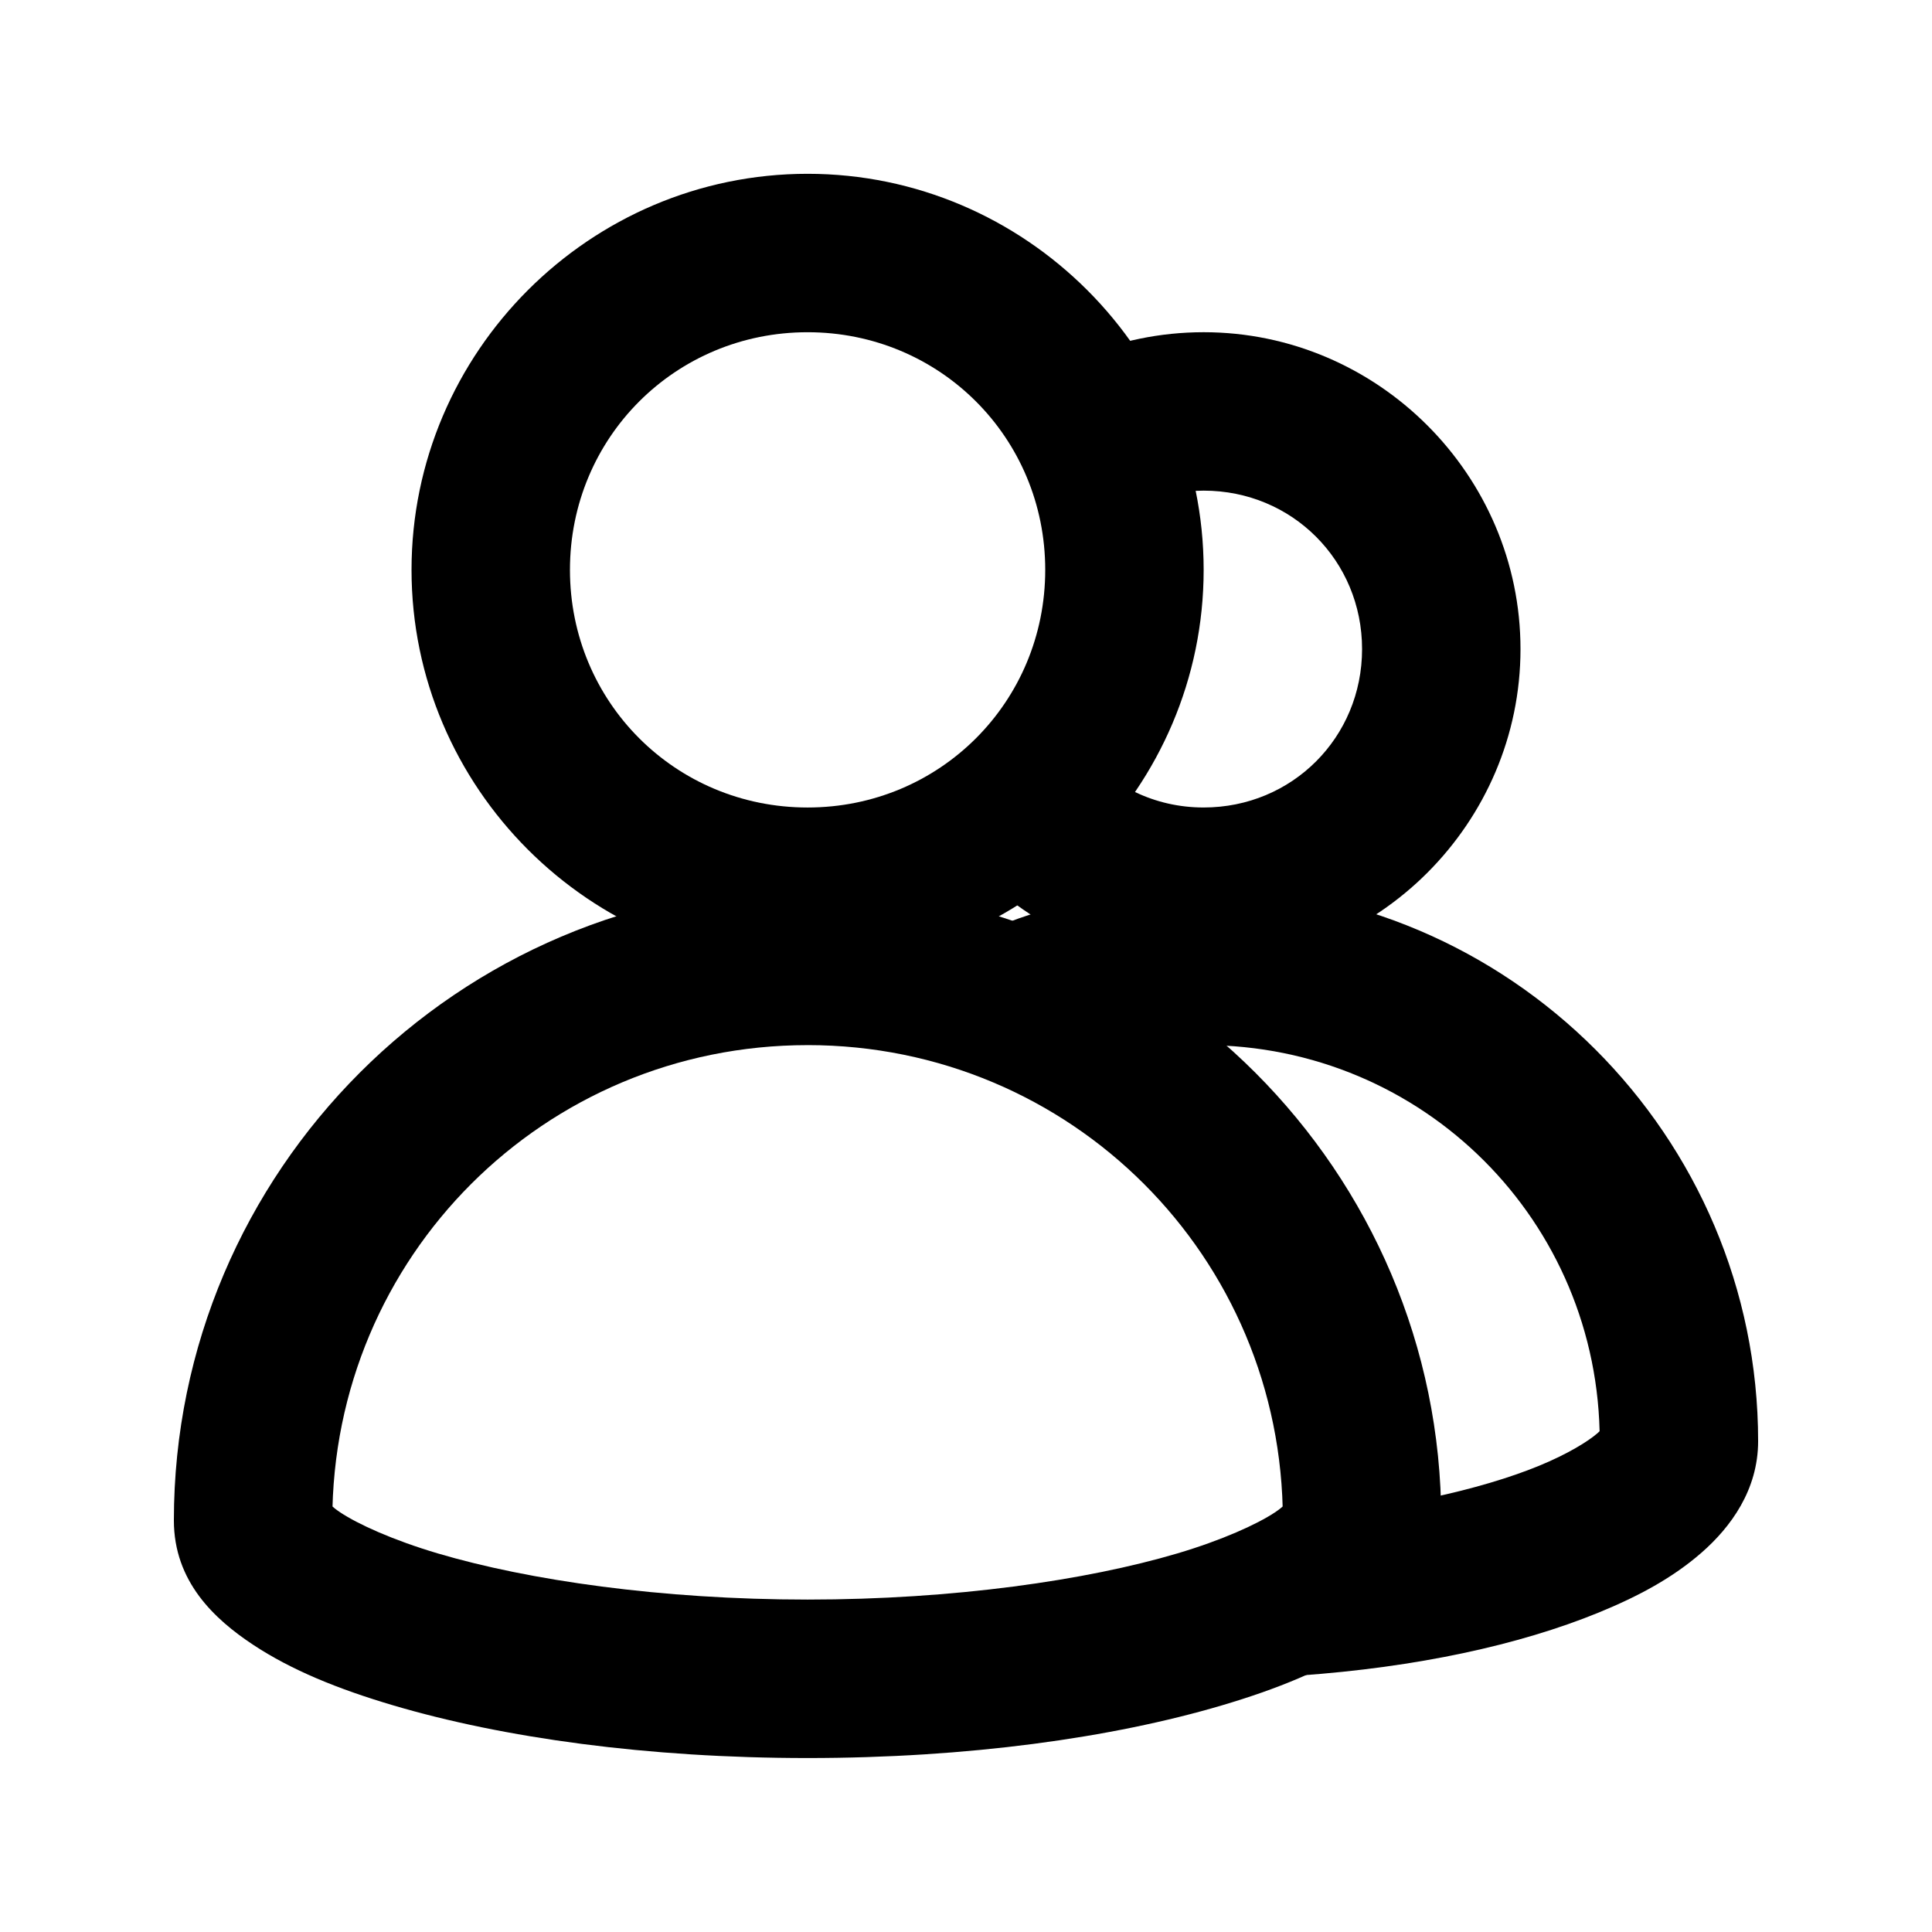 <?xml version="1.0" encoding="UTF-8"?>
<!-- Uploaded to: ICON Repo, www.svgrepo.com, Generator: ICON Repo Mixer Tools -->
<svg fill="#000000" width="800px" height="800px" version="1.1" viewBox="144 144 512 512" xmlns="http://www.w3.org/2000/svg">
 <g>
  <path d="m358.02 190.06c-57.719 0-104.96 47.242-104.96 104.96s47.242 104.96 104.96 104.96 104.96-47.242 104.96-104.96-47.242-104.96-104.96-104.96zm0 41.984c35.031 0 62.977 27.945 62.977 62.977s-27.945 62.977-62.977 62.977-62.977-27.945-62.977-62.977 27.945-62.977 62.977-62.977z"/>
  <path d="m358.02 378.98c-92.5 0-167.94 75.438-167.94 167.94 0 16.215 10.758 26.176 20.949 32.926 10.195 6.746 22.504 11.75 37.105 16.07 29.203 8.645 67.492 13.98 109.88 13.98s80.68-5.336 109.88-13.98c14.602-4.324 26.91-9.328 37.105-16.07 10.195-6.746 20.949-16.711 20.949-32.926 0-92.5-75.438-167.94-167.94-167.94zm0 41.984c69.809 0 125.95 56.145 125.95 125.95 0-5.715 2.543-5.184-2.133-2.098-4.676 3.094-13.879 7.316-25.871 10.867-23.98 7.098-59.184 12.219-97.949 12.219-38.77 0-73.969-5.117-97.949-12.219-11.992-3.551-21.195-7.769-25.871-10.867-4.68-3.086-2.133-3.617-2.133 2.102 0-69.809 56.141-125.95 125.95-125.95z"/>
  <path d="m462.98 232.04c-11.598 0-22.734 2.383-32.84 6.684l16.441 38.664c5.031-2.141 10.508-3.363 16.398-3.363 23.438 0 41.984 18.547 41.984 41.984s-18.547 41.984-41.984 41.984c-13.07 0-24.504-5.828-32.227-15.047l-32.184 26.98c15.383 18.363 38.684 30.051 64.41 30.051 46.125 0 83.969-37.84 83.969-83.969 0-46.125-37.844-83.969-83.969-83.969z"/>
  <path d="m462.98 378.98c-22.809 0-44.523 5.269-63.836 14.598l18.246 37.801c13.777-6.656 29.184-10.414 45.594-10.414 58.215 0 104.96 46.746 104.96 104.96 0-3.66 1.773-4.188-0.613-2.098-2.391 2.098-7.871 5.516-15.539 8.652-15.332 6.273-39.125 11.734-66.34 13.652l2.953 41.902c30.898-2.18 58.113-8.039 79.254-16.688 10.57-4.324 19.691-9.234 27.348-15.949 7.648-6.703 14.914-16.547 14.914-29.469 0-80.906-66.039-146.95-146.95-146.95z"/>
 </g>
</svg>
